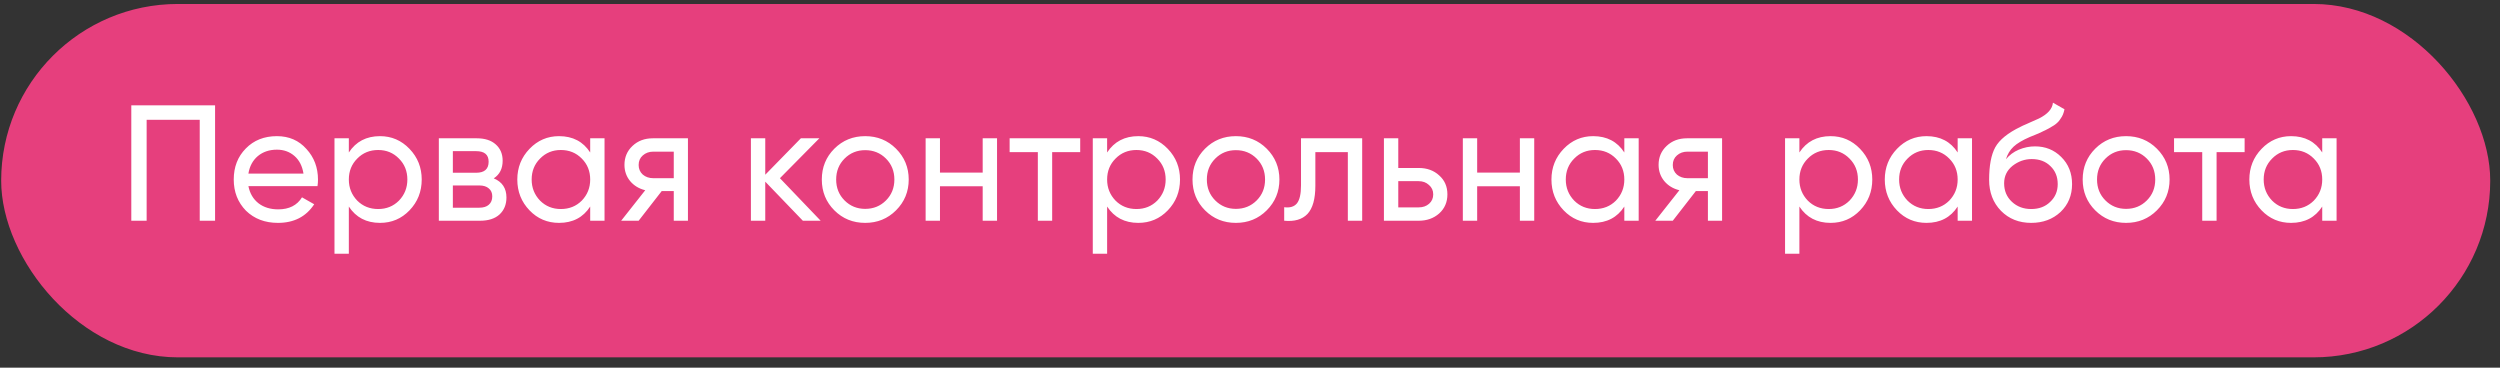 <?xml version="1.0" encoding="UTF-8"?> <svg xmlns="http://www.w3.org/2000/svg" width="204" height="30" viewBox="0 0 204 30" fill="none"><rect x="0" y="0" width="204" height="30" fill="#333333" stroke="none"/><rect x="0.096" y="0.324" width="203.107" height="28.836" rx="14.418" fill="#E63F7D"></rect><path d="M10.714 8.594H17.55V18.012H16.298V9.778H11.966V18.012H10.714V8.594ZM25.908 15.187H20.27C20.387 15.779 20.66 16.245 21.091 16.586C21.522 16.918 22.06 17.084 22.706 17.084C23.594 17.084 24.24 16.756 24.643 16.102L25.639 16.667C24.975 17.68 23.988 18.187 22.679 18.187C21.62 18.187 20.75 17.855 20.069 17.192C19.405 16.51 19.073 15.662 19.073 14.649C19.073 13.626 19.4 12.783 20.055 12.119C20.71 11.446 21.558 11.11 22.598 11.11C23.585 11.11 24.388 11.46 25.007 12.159C25.634 12.841 25.948 13.675 25.948 14.662C25.948 14.832 25.935 15.007 25.908 15.187ZM22.598 12.213C21.979 12.213 21.459 12.388 21.037 12.738C20.625 13.088 20.369 13.563 20.27 14.164H24.764C24.666 13.545 24.419 13.065 24.024 12.724C23.63 12.383 23.154 12.213 22.598 12.213ZM31.008 11.11C31.95 11.11 32.753 11.455 33.416 12.146C34.08 12.836 34.412 13.671 34.412 14.649C34.412 15.635 34.08 16.474 33.416 17.165C32.761 17.846 31.959 18.187 31.008 18.187C29.895 18.187 29.048 17.743 28.465 16.855V20.703H27.294V11.285H28.465V12.442C29.048 11.554 29.895 11.11 31.008 11.11ZM30.86 17.057C31.533 17.057 32.098 16.828 32.555 16.371C33.013 15.895 33.241 15.321 33.241 14.649C33.241 13.967 33.013 13.397 32.555 12.94C32.098 12.473 31.533 12.24 30.86 12.24C30.178 12.24 29.608 12.473 29.151 12.94C28.694 13.397 28.465 13.967 28.465 14.649C28.465 15.321 28.694 15.895 29.151 16.371C29.608 16.828 30.178 17.057 30.86 17.057ZM40.29 14.554C40.98 14.841 41.326 15.362 41.326 16.115C41.326 16.689 41.137 17.151 40.761 17.501C40.384 17.842 39.855 18.012 39.173 18.012H35.809V11.285H38.904C39.567 11.285 40.083 11.451 40.451 11.783C40.828 12.114 41.016 12.558 41.016 13.115C41.016 13.76 40.774 14.24 40.29 14.554ZM38.85 12.334H36.953V14.097H38.85C39.532 14.097 39.872 13.796 39.872 13.195C39.872 12.621 39.532 12.334 38.85 12.334ZM36.953 16.949H39.105C39.446 16.949 39.706 16.869 39.886 16.707C40.074 16.546 40.169 16.317 40.169 16.021C40.169 15.743 40.074 15.528 39.886 15.375C39.706 15.214 39.446 15.133 39.105 15.133H36.953V16.949ZM48.16 12.442V11.285H49.33V18.012H48.16V16.855C47.586 17.743 46.738 18.187 45.617 18.187C44.666 18.187 43.863 17.846 43.208 17.165C42.544 16.474 42.212 15.635 42.212 14.649C42.212 13.671 42.544 12.836 43.208 12.146C43.872 11.455 44.675 11.11 45.617 11.11C46.738 11.11 47.586 11.554 48.16 12.442ZM45.765 17.057C46.446 17.057 47.016 16.828 47.474 16.371C47.931 15.895 48.16 15.321 48.16 14.649C48.16 13.967 47.931 13.397 47.474 12.94C47.016 12.473 46.446 12.24 45.765 12.24C45.092 12.24 44.527 12.473 44.069 12.94C43.612 13.397 43.383 13.967 43.383 14.649C43.383 15.321 43.612 15.895 44.069 16.371C44.527 16.828 45.092 17.057 45.765 17.057ZM53.27 11.285H56.136V18.012H54.979V15.59H53.997L52.113 18.012H50.687L52.651 15.523C52.14 15.398 51.727 15.146 51.413 14.77C51.108 14.393 50.956 13.953 50.956 13.451C50.956 12.832 51.176 12.316 51.615 11.904C52.055 11.491 52.606 11.285 53.27 11.285ZM53.311 14.541H54.979V12.374H53.311C52.97 12.374 52.683 12.478 52.45 12.684C52.225 12.881 52.113 13.142 52.113 13.464C52.113 13.778 52.225 14.039 52.45 14.245C52.683 14.442 52.97 14.541 53.311 14.541ZM63.642 14.541L66.966 18.012H65.513L62.445 14.823V18.012H61.274V11.285H62.445V14.258L65.351 11.285H66.858L63.642 14.541ZM73.115 17.165C72.433 17.846 71.595 18.187 70.599 18.187C69.603 18.187 68.765 17.846 68.083 17.165C67.401 16.483 67.06 15.644 67.06 14.649C67.06 13.653 67.401 12.814 68.083 12.132C68.765 11.451 69.603 11.11 70.599 11.11C71.595 11.11 72.433 11.451 73.115 12.132C73.806 12.823 74.151 13.662 74.151 14.649C74.151 15.635 73.806 16.474 73.115 17.165ZM70.599 17.044C71.272 17.044 71.837 16.815 72.294 16.357C72.752 15.9 72.981 15.33 72.981 14.649C72.981 13.967 72.752 13.397 72.294 12.94C71.837 12.482 71.272 12.253 70.599 12.253C69.935 12.253 69.375 12.482 68.917 12.94C68.46 13.397 68.231 13.967 68.231 14.649C68.231 15.33 68.46 15.9 68.917 16.357C69.375 16.815 69.935 17.044 70.599 17.044ZM80.187 14.083V11.285H81.358V18.012H80.187V15.2H76.702V18.012H75.531V11.285H76.702V14.083H80.187ZM82.386 11.285H88.145V12.415H85.857V18.012H84.687V12.415H82.386V11.285ZM92.884 11.11C93.826 11.11 94.629 11.455 95.293 12.146C95.957 12.836 96.289 13.671 96.289 14.649C96.289 15.635 95.957 16.474 95.293 17.165C94.638 17.846 93.835 18.187 92.884 18.187C91.772 18.187 90.924 17.743 90.341 16.855V20.703H89.171V11.285H90.341V12.442C90.924 11.554 91.772 11.11 92.884 11.11ZM92.736 17.057C93.409 17.057 93.974 16.828 94.432 16.371C94.889 15.895 95.118 15.321 95.118 14.649C95.118 13.967 94.889 13.397 94.432 12.94C93.974 12.473 93.409 12.24 92.736 12.24C92.055 12.24 91.485 12.473 91.028 12.94C90.57 13.397 90.341 13.967 90.341 14.649C90.341 15.321 90.57 15.895 91.028 16.371C91.485 16.828 92.055 17.057 92.736 17.057ZM103.364 17.165C102.682 17.846 101.843 18.187 100.847 18.187C99.852 18.187 99.013 17.846 98.331 17.165C97.65 16.483 97.309 15.644 97.309 14.649C97.309 13.653 97.65 12.814 98.331 12.132C99.013 11.451 99.852 11.11 100.847 11.11C101.843 11.11 102.682 11.451 103.364 12.132C104.054 12.823 104.4 13.662 104.4 14.649C104.4 15.635 104.054 16.474 103.364 17.165ZM100.847 17.044C101.52 17.044 102.085 16.815 102.543 16.357C103 15.9 103.229 15.33 103.229 14.649C103.229 13.967 103 13.397 102.543 12.94C102.085 12.482 101.52 12.253 100.847 12.253C100.184 12.253 99.623 12.482 99.165 12.94C98.708 13.397 98.479 13.967 98.479 14.649C98.479 15.33 98.708 15.9 99.165 16.357C99.623 16.815 100.184 17.044 100.847 17.044ZM106.162 11.285H111.154V18.012H109.983V12.415H107.333V15.16C107.333 16.236 107.117 17.003 106.687 17.461C106.256 17.909 105.624 18.093 104.79 18.012V16.909C105.256 16.972 105.601 16.869 105.826 16.599C106.05 16.321 106.162 15.833 106.162 15.133V11.285ZM114.099 13.707H115.767C116.44 13.707 116.996 13.908 117.435 14.312C117.884 14.707 118.108 15.223 118.108 15.86C118.108 16.496 117.884 17.017 117.435 17.42C116.987 17.815 116.431 18.012 115.767 18.012H112.928V11.285H114.099V13.707ZM114.099 16.922H115.767C116.108 16.922 116.39 16.824 116.615 16.626C116.839 16.429 116.951 16.173 116.951 15.86C116.951 15.546 116.834 15.29 116.601 15.092C116.377 14.886 116.099 14.783 115.767 14.783H114.099V16.922ZM124.022 14.083V11.285H125.193V18.012H124.022V15.2H120.537V18.012H119.367V11.285H120.537V14.083H124.022ZM132.545 12.442V11.285H133.716V18.012H132.545V16.855C131.971 17.743 131.123 18.187 130.002 18.187C129.051 18.187 128.248 17.846 127.594 17.165C126.93 16.474 126.598 15.635 126.598 14.649C126.598 13.671 126.93 12.836 127.594 12.146C128.257 11.455 129.06 11.11 130.002 11.11C131.123 11.11 131.971 11.554 132.545 12.442ZM130.15 17.057C130.832 17.057 131.401 16.828 131.859 16.371C132.316 15.895 132.545 15.321 132.545 14.649C132.545 13.967 132.316 13.397 131.859 12.94C131.401 12.473 130.832 12.24 130.15 12.24C129.477 12.24 128.912 12.473 128.455 12.94C127.997 13.397 127.768 13.967 127.768 14.649C127.768 15.321 127.997 15.895 128.455 16.371C128.912 16.828 129.477 17.057 130.15 17.057ZM137.656 11.285H140.522V18.012H139.365V15.59H138.382L136.499 18.012H135.072L137.037 15.523C136.525 15.398 136.113 15.146 135.799 14.77C135.494 14.393 135.341 13.953 135.341 13.451C135.341 12.832 135.561 12.316 136.001 11.904C136.44 11.491 136.992 11.285 137.656 11.285ZM137.696 14.541H139.365V12.374H137.696C137.355 12.374 137.068 12.478 136.835 12.684C136.611 12.881 136.499 13.142 136.499 13.464C136.499 13.778 136.611 14.039 136.835 14.245C137.068 14.442 137.355 14.541 137.696 14.541ZM149.373 11.11C150.315 11.11 151.118 11.455 151.782 12.146C152.446 12.836 152.778 13.671 152.778 14.649C152.778 15.635 152.446 16.474 151.782 17.165C151.127 17.846 150.324 18.187 149.373 18.187C148.261 18.187 147.413 17.743 146.83 16.855V20.703H145.66V11.285H146.83V12.442C147.413 11.554 148.261 11.11 149.373 11.11ZM149.225 17.057C149.898 17.057 150.463 16.828 150.921 16.371C151.378 15.895 151.607 15.321 151.607 14.649C151.607 13.967 151.378 13.397 150.921 12.94C150.463 12.473 149.898 12.24 149.225 12.24C148.544 12.24 147.974 12.473 147.517 12.94C147.059 13.397 146.83 13.967 146.83 14.649C146.83 15.321 147.059 15.895 147.517 16.371C147.974 16.828 148.544 17.057 149.225 17.057ZM159.745 12.442V11.285H160.916V18.012H159.745V16.855C159.171 17.743 158.323 18.187 157.202 18.187C156.251 18.187 155.448 17.846 154.793 17.165C154.13 16.474 153.798 15.635 153.798 14.649C153.798 13.671 154.13 12.836 154.793 12.146C155.457 11.455 156.26 11.11 157.202 11.11C158.323 11.11 159.171 11.554 159.745 12.442ZM157.35 17.057C158.032 17.057 158.601 16.828 159.059 16.371C159.516 15.895 159.745 15.321 159.745 14.649C159.745 13.967 159.516 13.397 159.059 12.94C158.601 12.473 158.032 12.24 157.35 12.24C156.677 12.24 156.112 12.473 155.655 12.94C155.197 13.397 154.968 13.967 154.968 14.649C154.968 15.321 155.197 15.895 155.655 16.371C156.112 16.828 156.677 17.057 157.35 17.057ZM165.744 18.187C164.748 18.187 163.927 17.86 163.281 17.205C162.635 16.541 162.313 15.698 162.313 14.675C162.313 13.518 162.478 12.635 162.81 12.025C163.151 11.406 163.842 10.845 164.883 10.343C164.936 10.316 164.999 10.284 165.071 10.249C165.152 10.213 165.246 10.172 165.353 10.127C165.47 10.074 165.569 10.029 165.649 9.993L166.376 9.67C167.094 9.311 167.475 8.881 167.52 8.378L168.462 8.916C168.399 9.23 168.296 9.482 168.152 9.67C168.143 9.688 168.116 9.728 168.071 9.791C168.027 9.845 167.995 9.885 167.977 9.912C167.959 9.93 167.928 9.961 167.883 10.006C167.847 10.042 167.807 10.078 167.762 10.114C167.726 10.15 167.677 10.186 167.614 10.222C167.282 10.428 167.044 10.562 166.901 10.625C166.847 10.652 166.789 10.679 166.726 10.706C166.672 10.733 166.627 10.755 166.591 10.773C166.555 10.791 166.529 10.805 166.511 10.814L166.067 11.002L165.636 11.177C165.035 11.437 164.591 11.702 164.304 11.971C164.017 12.24 163.811 12.581 163.685 12.993C163.963 12.653 164.313 12.392 164.735 12.213C165.165 12.034 165.605 11.944 166.053 11.944C166.905 11.944 167.618 12.231 168.193 12.805C168.785 13.388 169.081 14.128 169.081 15.025C169.081 15.94 168.767 16.698 168.139 17.299C167.502 17.891 166.703 18.187 165.744 18.187ZM167.91 15.025C167.91 14.424 167.713 13.935 167.318 13.559C166.932 13.173 166.421 12.98 165.784 12.98C165.219 12.98 164.699 13.164 164.223 13.532C163.766 13.899 163.537 14.375 163.537 14.958C163.537 15.568 163.748 16.07 164.169 16.465C164.591 16.86 165.116 17.057 165.744 17.057C166.381 17.057 166.896 16.864 167.291 16.478C167.704 16.093 167.91 15.608 167.91 15.025ZM176.002 17.165C175.32 17.846 174.481 18.187 173.486 18.187C172.49 18.187 171.651 17.846 170.97 17.165C170.288 16.483 169.947 15.644 169.947 14.649C169.947 13.653 170.288 12.814 170.97 12.132C171.651 11.451 172.49 11.11 173.486 11.11C174.481 11.11 175.32 11.451 176.002 12.132C176.693 12.823 177.038 13.662 177.038 14.649C177.038 15.635 176.693 16.474 176.002 17.165ZM173.486 17.044C174.158 17.044 174.724 16.815 175.181 16.357C175.639 15.9 175.867 15.33 175.867 14.649C175.867 13.967 175.639 13.397 175.181 12.94C174.724 12.482 174.158 12.253 173.486 12.253C172.822 12.253 172.261 12.482 171.804 12.94C171.346 13.397 171.118 13.967 171.118 14.649C171.118 15.33 171.346 15.9 171.804 16.357C172.261 16.815 172.822 17.044 173.486 17.044ZM177.402 11.285H183.161V12.415H180.873V18.012H179.702V12.415H177.402V11.285ZM189.494 12.442V11.285H190.665V18.012H189.494V16.855C188.92 17.743 188.072 18.187 186.951 18.187C186 18.187 185.197 17.846 184.543 17.165C183.879 16.474 183.547 15.635 183.547 14.649C183.547 13.671 183.879 12.836 184.543 12.146C185.206 11.455 186.009 11.11 186.951 11.11C188.072 11.11 188.92 11.554 189.494 12.442ZM187.099 17.057C187.781 17.057 188.35 16.828 188.808 16.371C189.265 15.895 189.494 15.321 189.494 14.649C189.494 13.967 189.265 13.397 188.808 12.94C188.35 12.473 187.781 12.24 187.099 12.24C186.426 12.24 185.861 12.473 185.404 12.94C184.946 13.397 184.717 13.967 184.717 14.649C184.717 15.321 184.946 15.895 185.404 16.371C185.861 16.828 186.426 17.057 187.099 17.057Z" fill="white"></path></svg> 